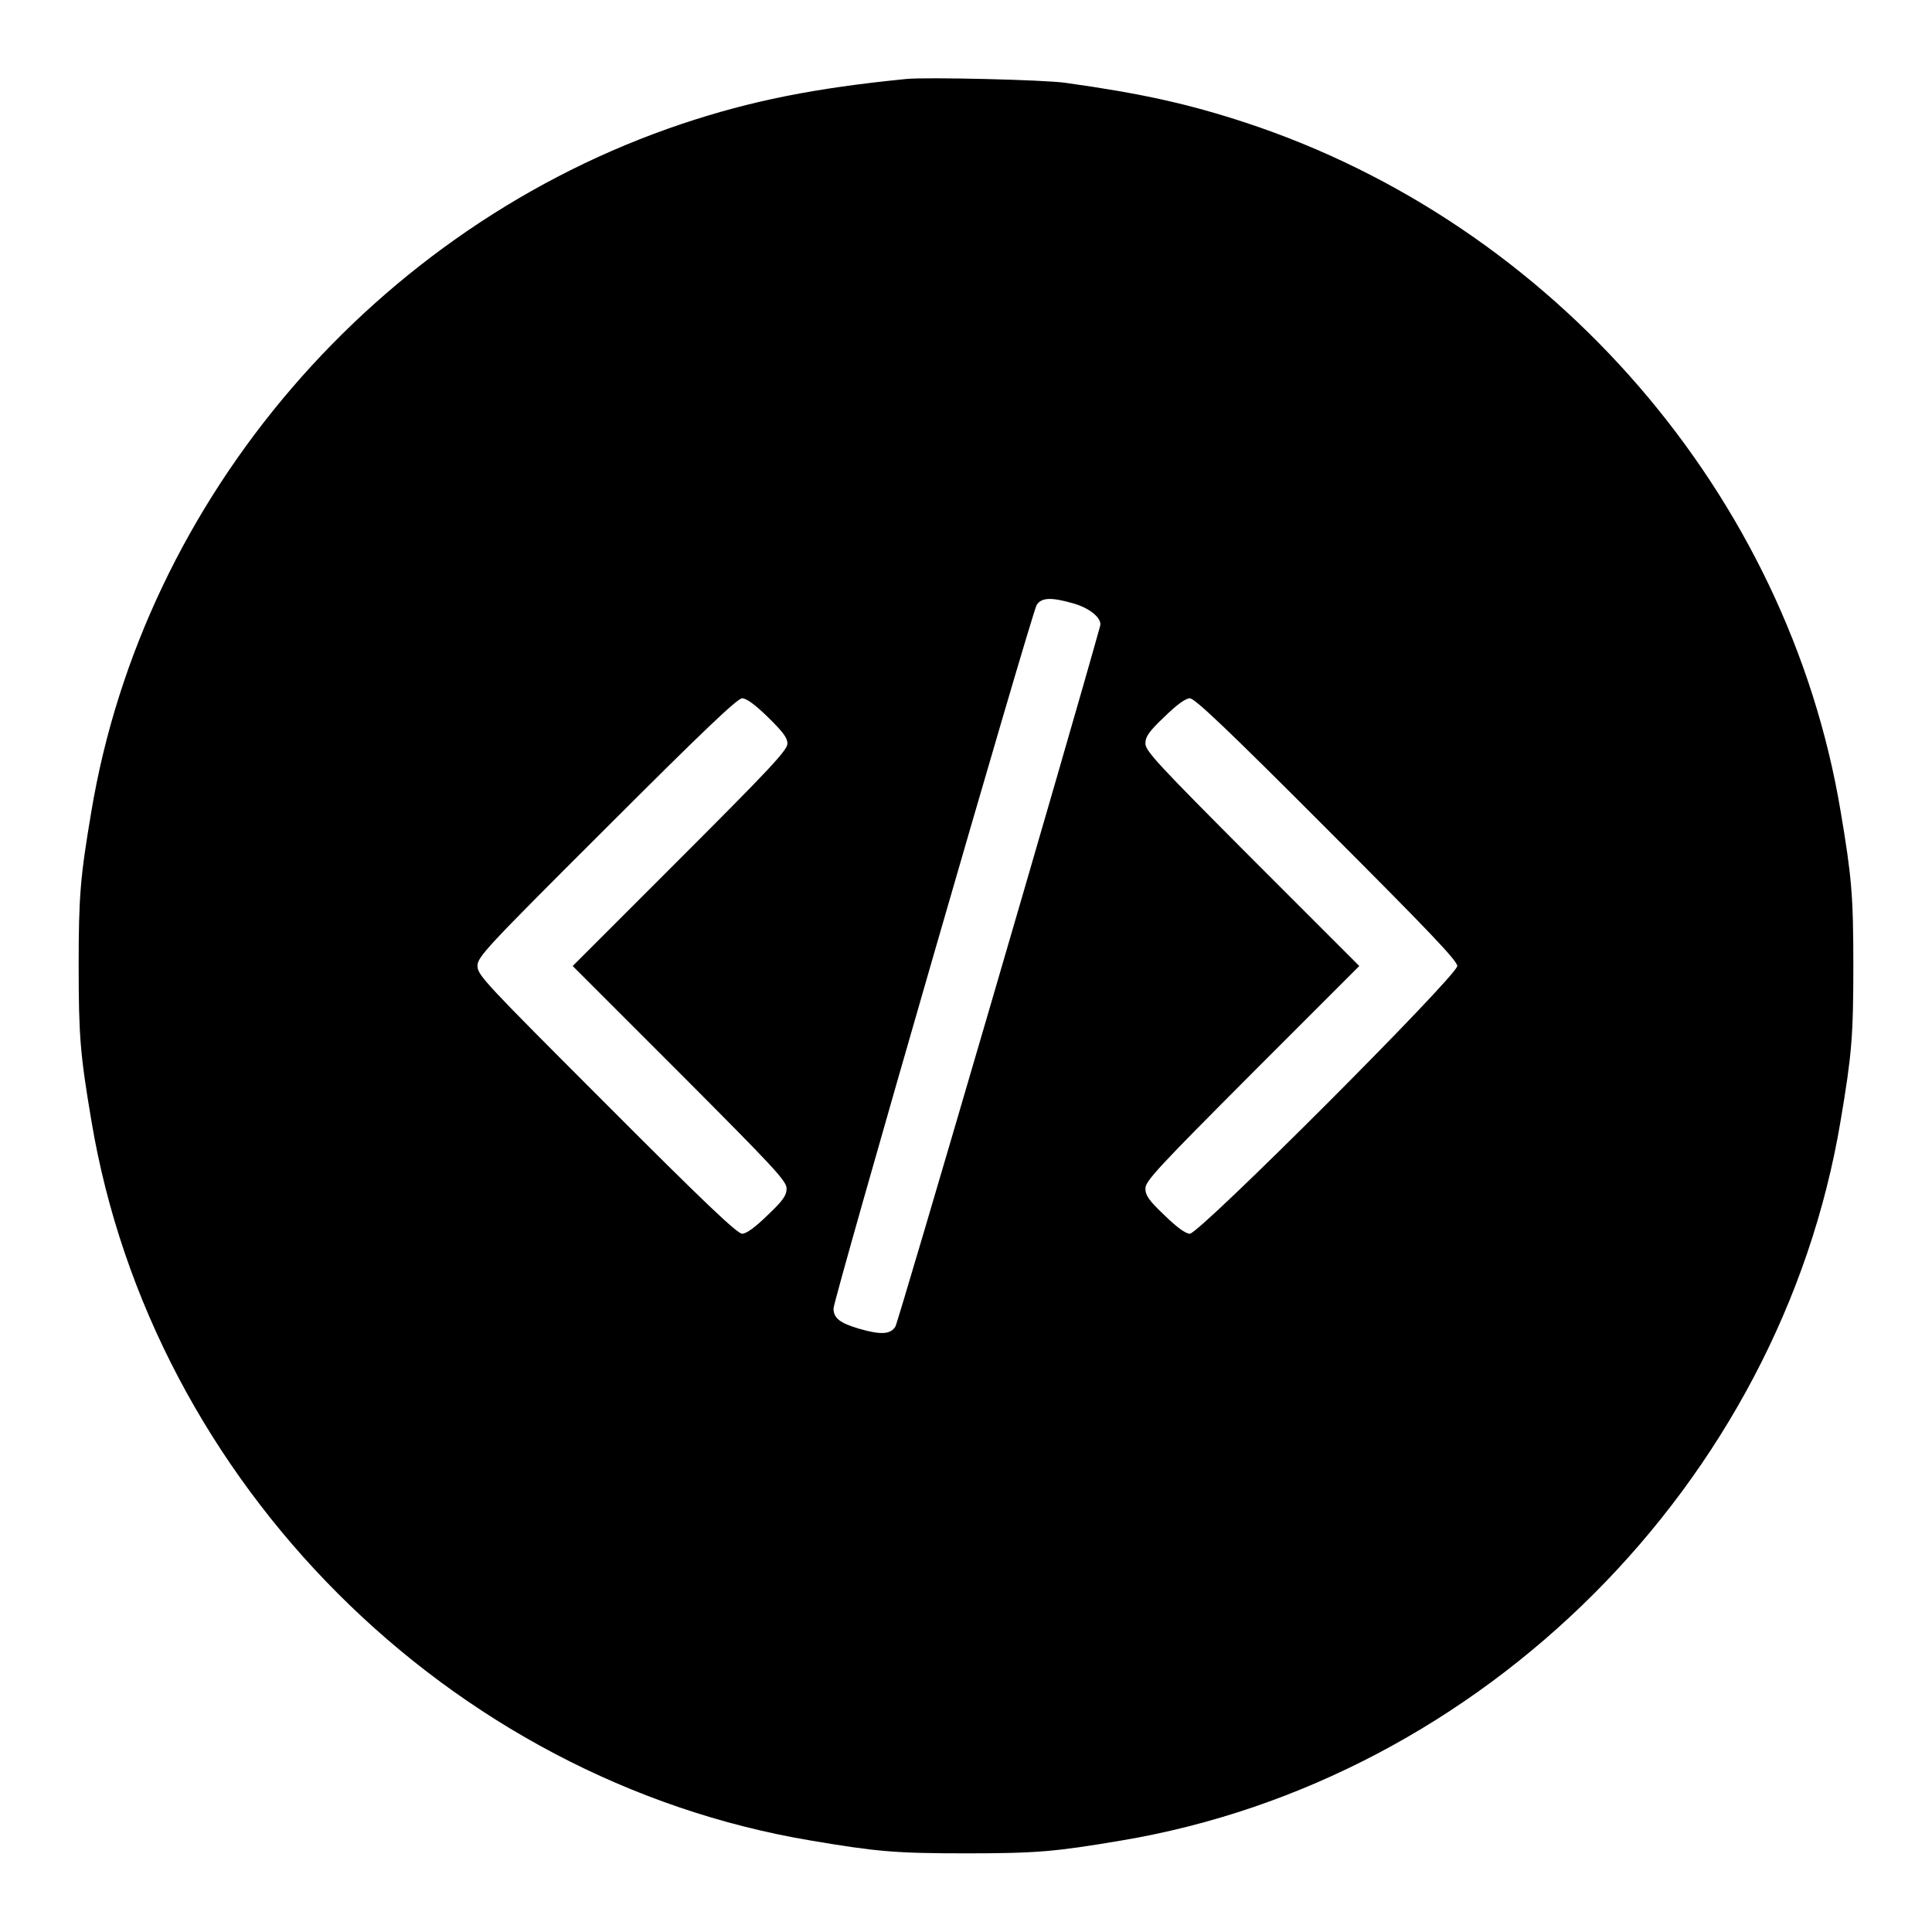 <?xml version="1.0" standalone="no"?>
<!DOCTYPE svg PUBLIC "-//W3C//DTD SVG 20010904//EN"
 "http://www.w3.org/TR/2001/REC-SVG-20010904/DTD/svg10.dtd">
<svg version="1.0" xmlns="http://www.w3.org/2000/svg"
 width="700pt" height="700pt" viewBox="0 0 700 700"
 preserveAspectRatio="xMidYMid meet">
<g transform="translate(0,700) scale(0.1,-0.1)"
fill="#000000" stroke="none">
<path d="M3285 6714 c-333 -33 -564 -79 -815 -163 -1107 -372 -1949 -1352
-2139 -2491 -40 -237 -46 -305 -46 -560 0 -255 6 -323 46 -560 219 -1313 1296
-2390 2609 -2609 237 -40 305 -46 560 -46 255 0 323 6 560 46 1313 219 2390
1296 2609 2609 40 237 46 305 46 560 0 255 -6 323 -46 560 -191 1146 -1039
2127 -2154 2495 -207 68 -376 106 -655 145 -77 11 -502 21 -575 14z m603
-1900 c61 -17 106 -55 98 -82 -108 -390 -732 -2524 -742 -2539 -18 -28 -53
-30 -132 -7 -68 20 -92 38 -92 73 0 34 718 2519 736 2549 17 27 52 29 132 6z
m-1106 -412 c54 -53 71 -75 71 -96 0 -24 -63 -91 -389 -417 l-389 -389 388
-388 c340 -341 387 -391 387 -418 0 -25 -13 -44 -69 -97 -45 -44 -77 -67 -92
-67 -18 0 -142 118 -491 468 -438 438 -468 469 -468 502 0 33 30 65 468 502
350 350 474 468 491 468 15 0 47 -23 93 -68z m2025 -405 c369 -369 473 -478
473 -497 0 -35 -934 -970 -969 -970 -15 0 -47 23 -92 67 -56 53 -69 72 -69 97
0 27 47 77 387 418 l388 388 -388 388 c-340 341 -387 391 -387 418 0 25 13 44
69 97 45 44 77 67 92 67 18 0 143 -119 496 -473z"/>
</g>
</svg>
